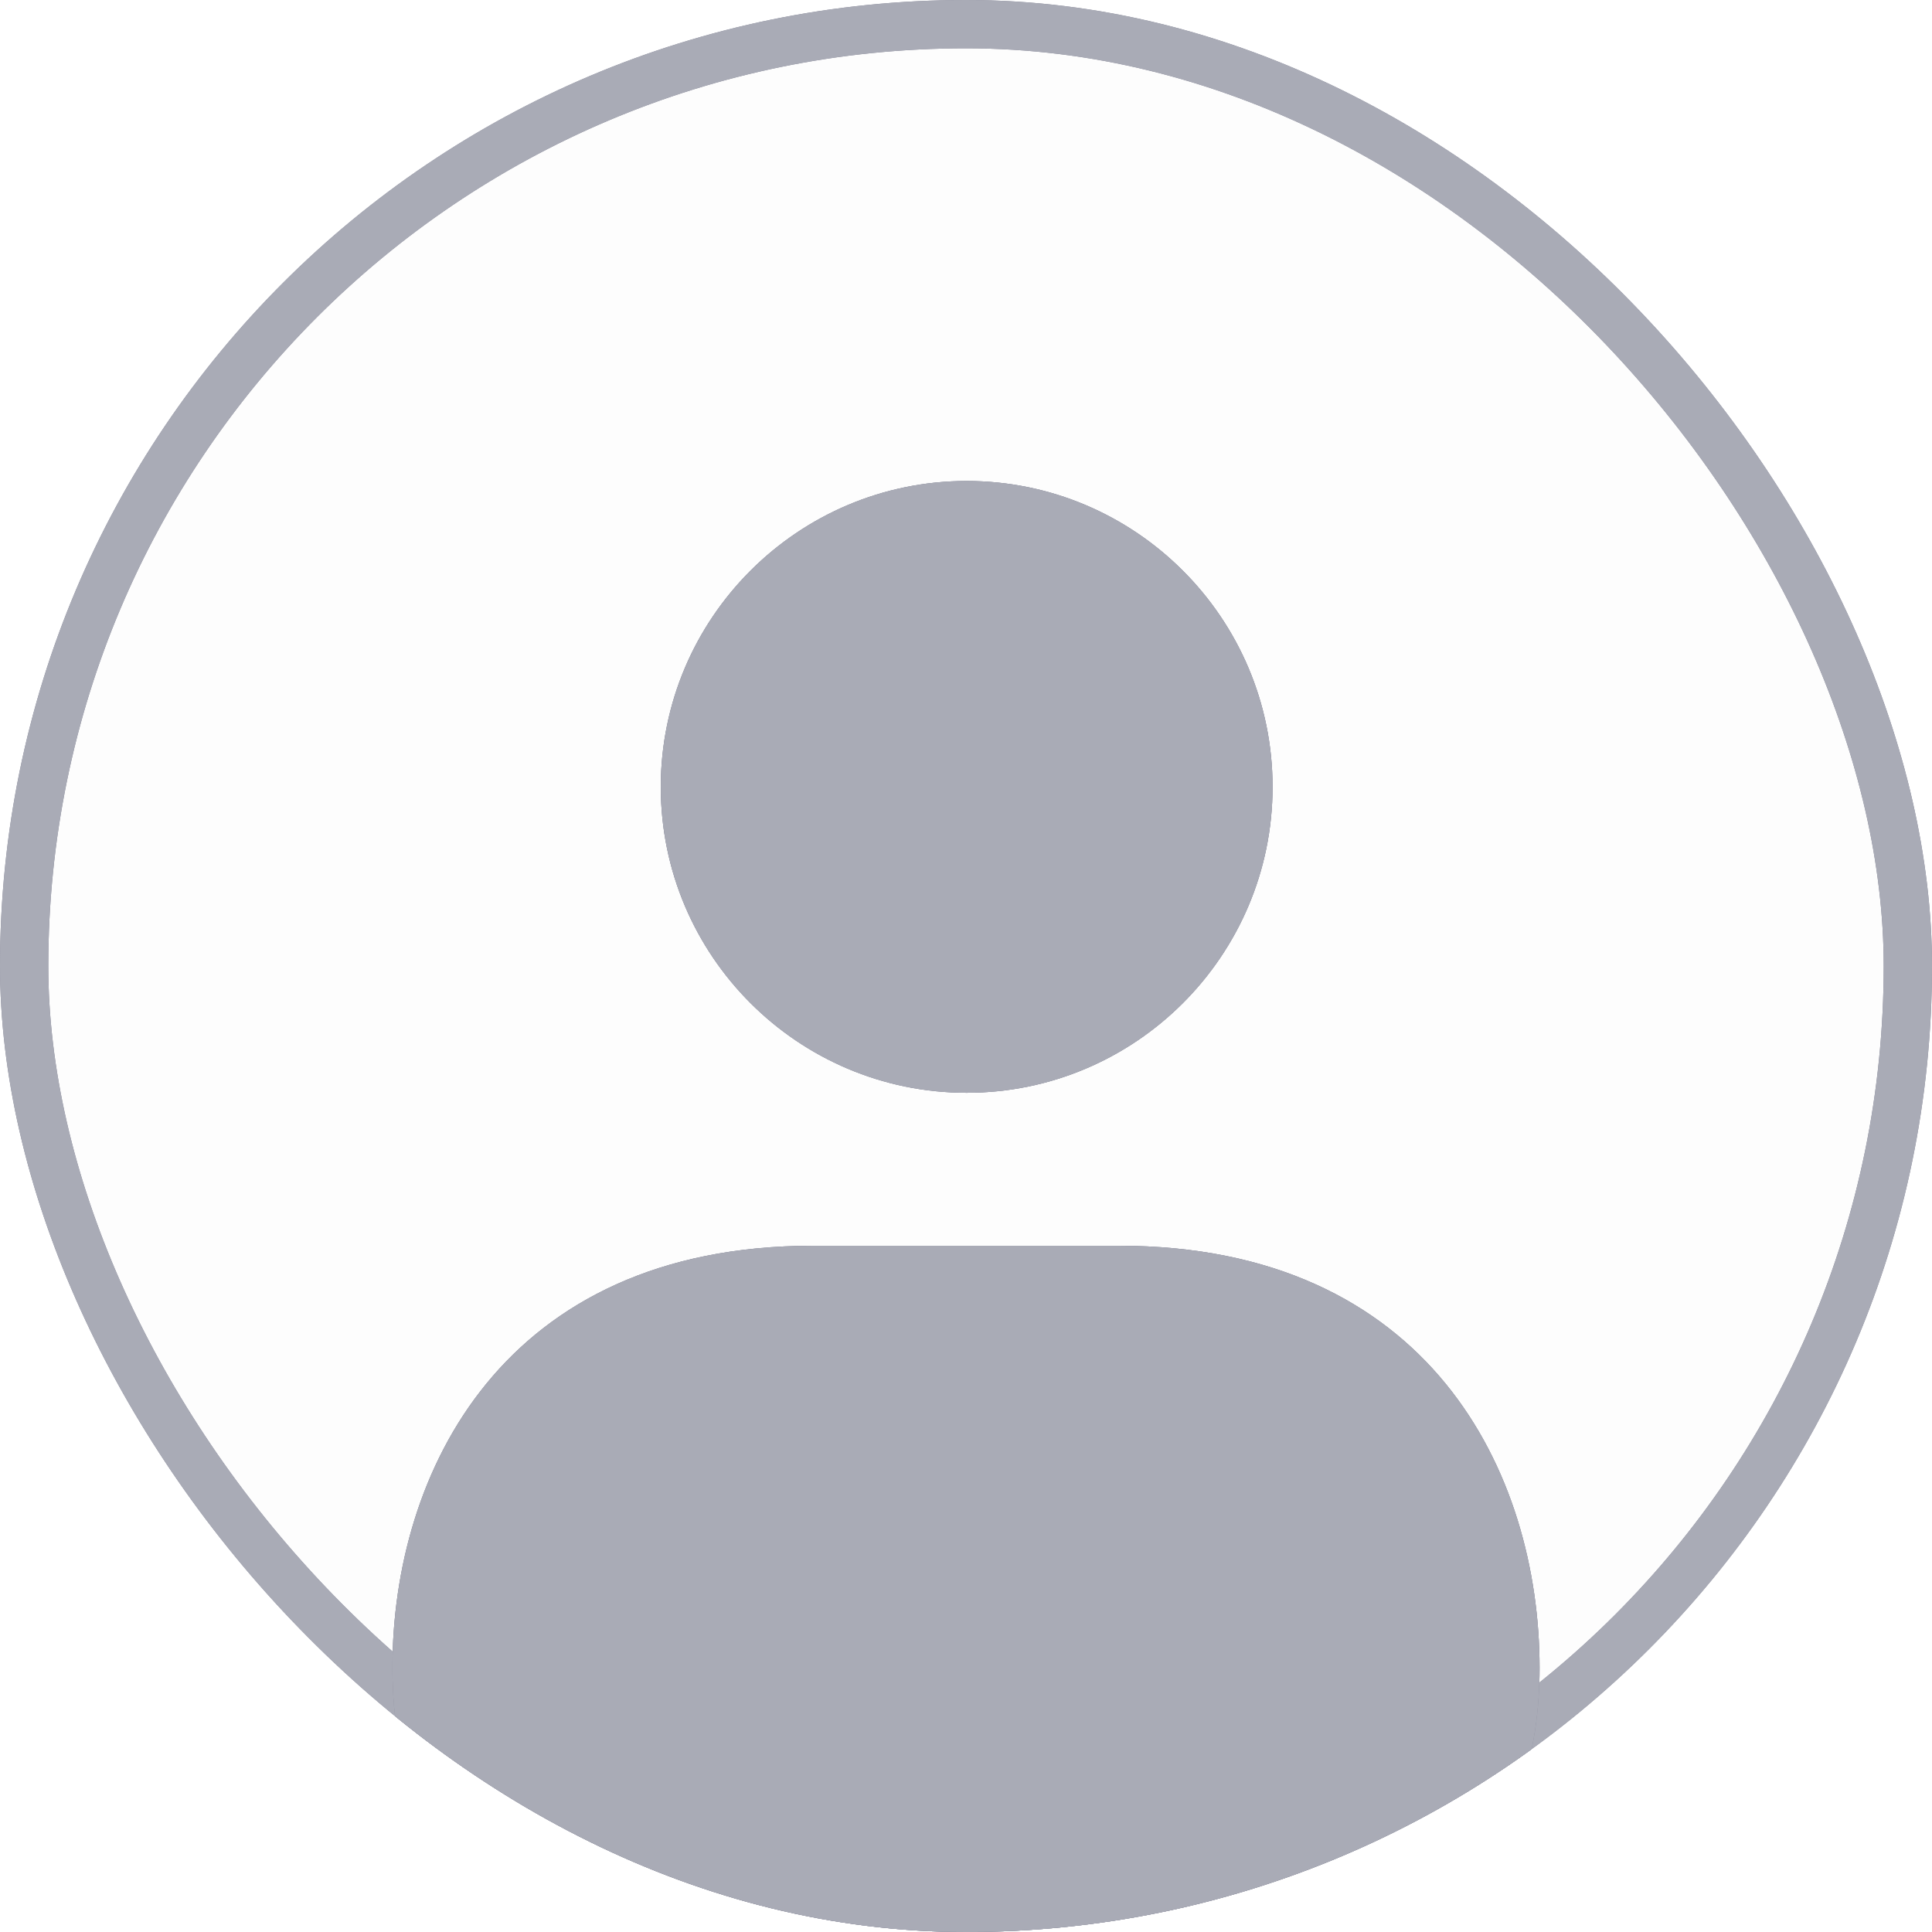 <?xml version="1.0" encoding="UTF-8"?> <svg xmlns="http://www.w3.org/2000/svg" width="50" height="50" viewBox="0 0 50 50" fill="none"><g clip-path="url(#clip0_50_537)"><rect x="0.625" y="0.625" width="48.75" height="48.75" rx="24.375" fill="#A9ABB6" fill-opacity="0.02"></rect><rect x="0.625" y="0.625" width="48.75" height="48.75" rx="24.375" stroke="#7F7F91" stroke-width="1.25"></rect><rect x="0.625" y="0.625" width="48.75" height="48.75" rx="24.375" stroke="#A9ABB6" stroke-width="1.25"></rect><path d="M17.101 20.365C17.101 15.999 20.652 12.448 25.018 12.448C29.384 12.448 32.934 15.999 32.934 20.365C32.934 24.731 29.384 28.281 25.018 28.281C20.652 28.281 17.101 24.731 17.101 20.365ZM28.958 32.24H21.042C13.006 32.24 10.156 38.124 10.156 43.163C10.156 47.669 12.553 50.052 17.089 50.052H32.911C37.447 50.052 39.844 47.669 39.844 43.163C39.844 38.124 36.994 32.24 28.958 32.24Z" fill="#C0C3CB"></path><path d="M17.101 20.365C17.101 15.999 20.652 12.448 25.018 12.448C29.384 12.448 32.934 15.999 32.934 20.365C32.934 24.731 29.384 28.281 25.018 28.281C20.652 28.281 17.101 24.731 17.101 20.365ZM28.958 32.24H21.042C13.006 32.24 10.156 38.124 10.156 43.163C10.156 47.669 12.553 50.052 17.089 50.052H32.911C37.447 50.052 39.844 47.669 39.844 43.163C39.844 38.124 36.994 32.24 28.958 32.24Z" fill="#7F7F91"></path><path d="M17.101 20.365C17.101 15.999 20.652 12.448 25.018 12.448C29.384 12.448 32.934 15.999 32.934 20.365C32.934 24.731 29.384 28.281 25.018 28.281C20.652 28.281 17.101 24.731 17.101 20.365ZM28.958 32.24H21.042C13.006 32.24 10.156 38.124 10.156 43.163C10.156 47.669 12.553 50.052 17.089 50.052H32.911C37.447 50.052 39.844 47.669 39.844 43.163C39.844 38.124 36.994 32.24 28.958 32.24Z" fill="#A9ABB6"></path></g><defs><clipPath id="clip0_50_537"><rect width="50" height="50" rx="25" fill="white"></rect></clipPath></defs></svg> 